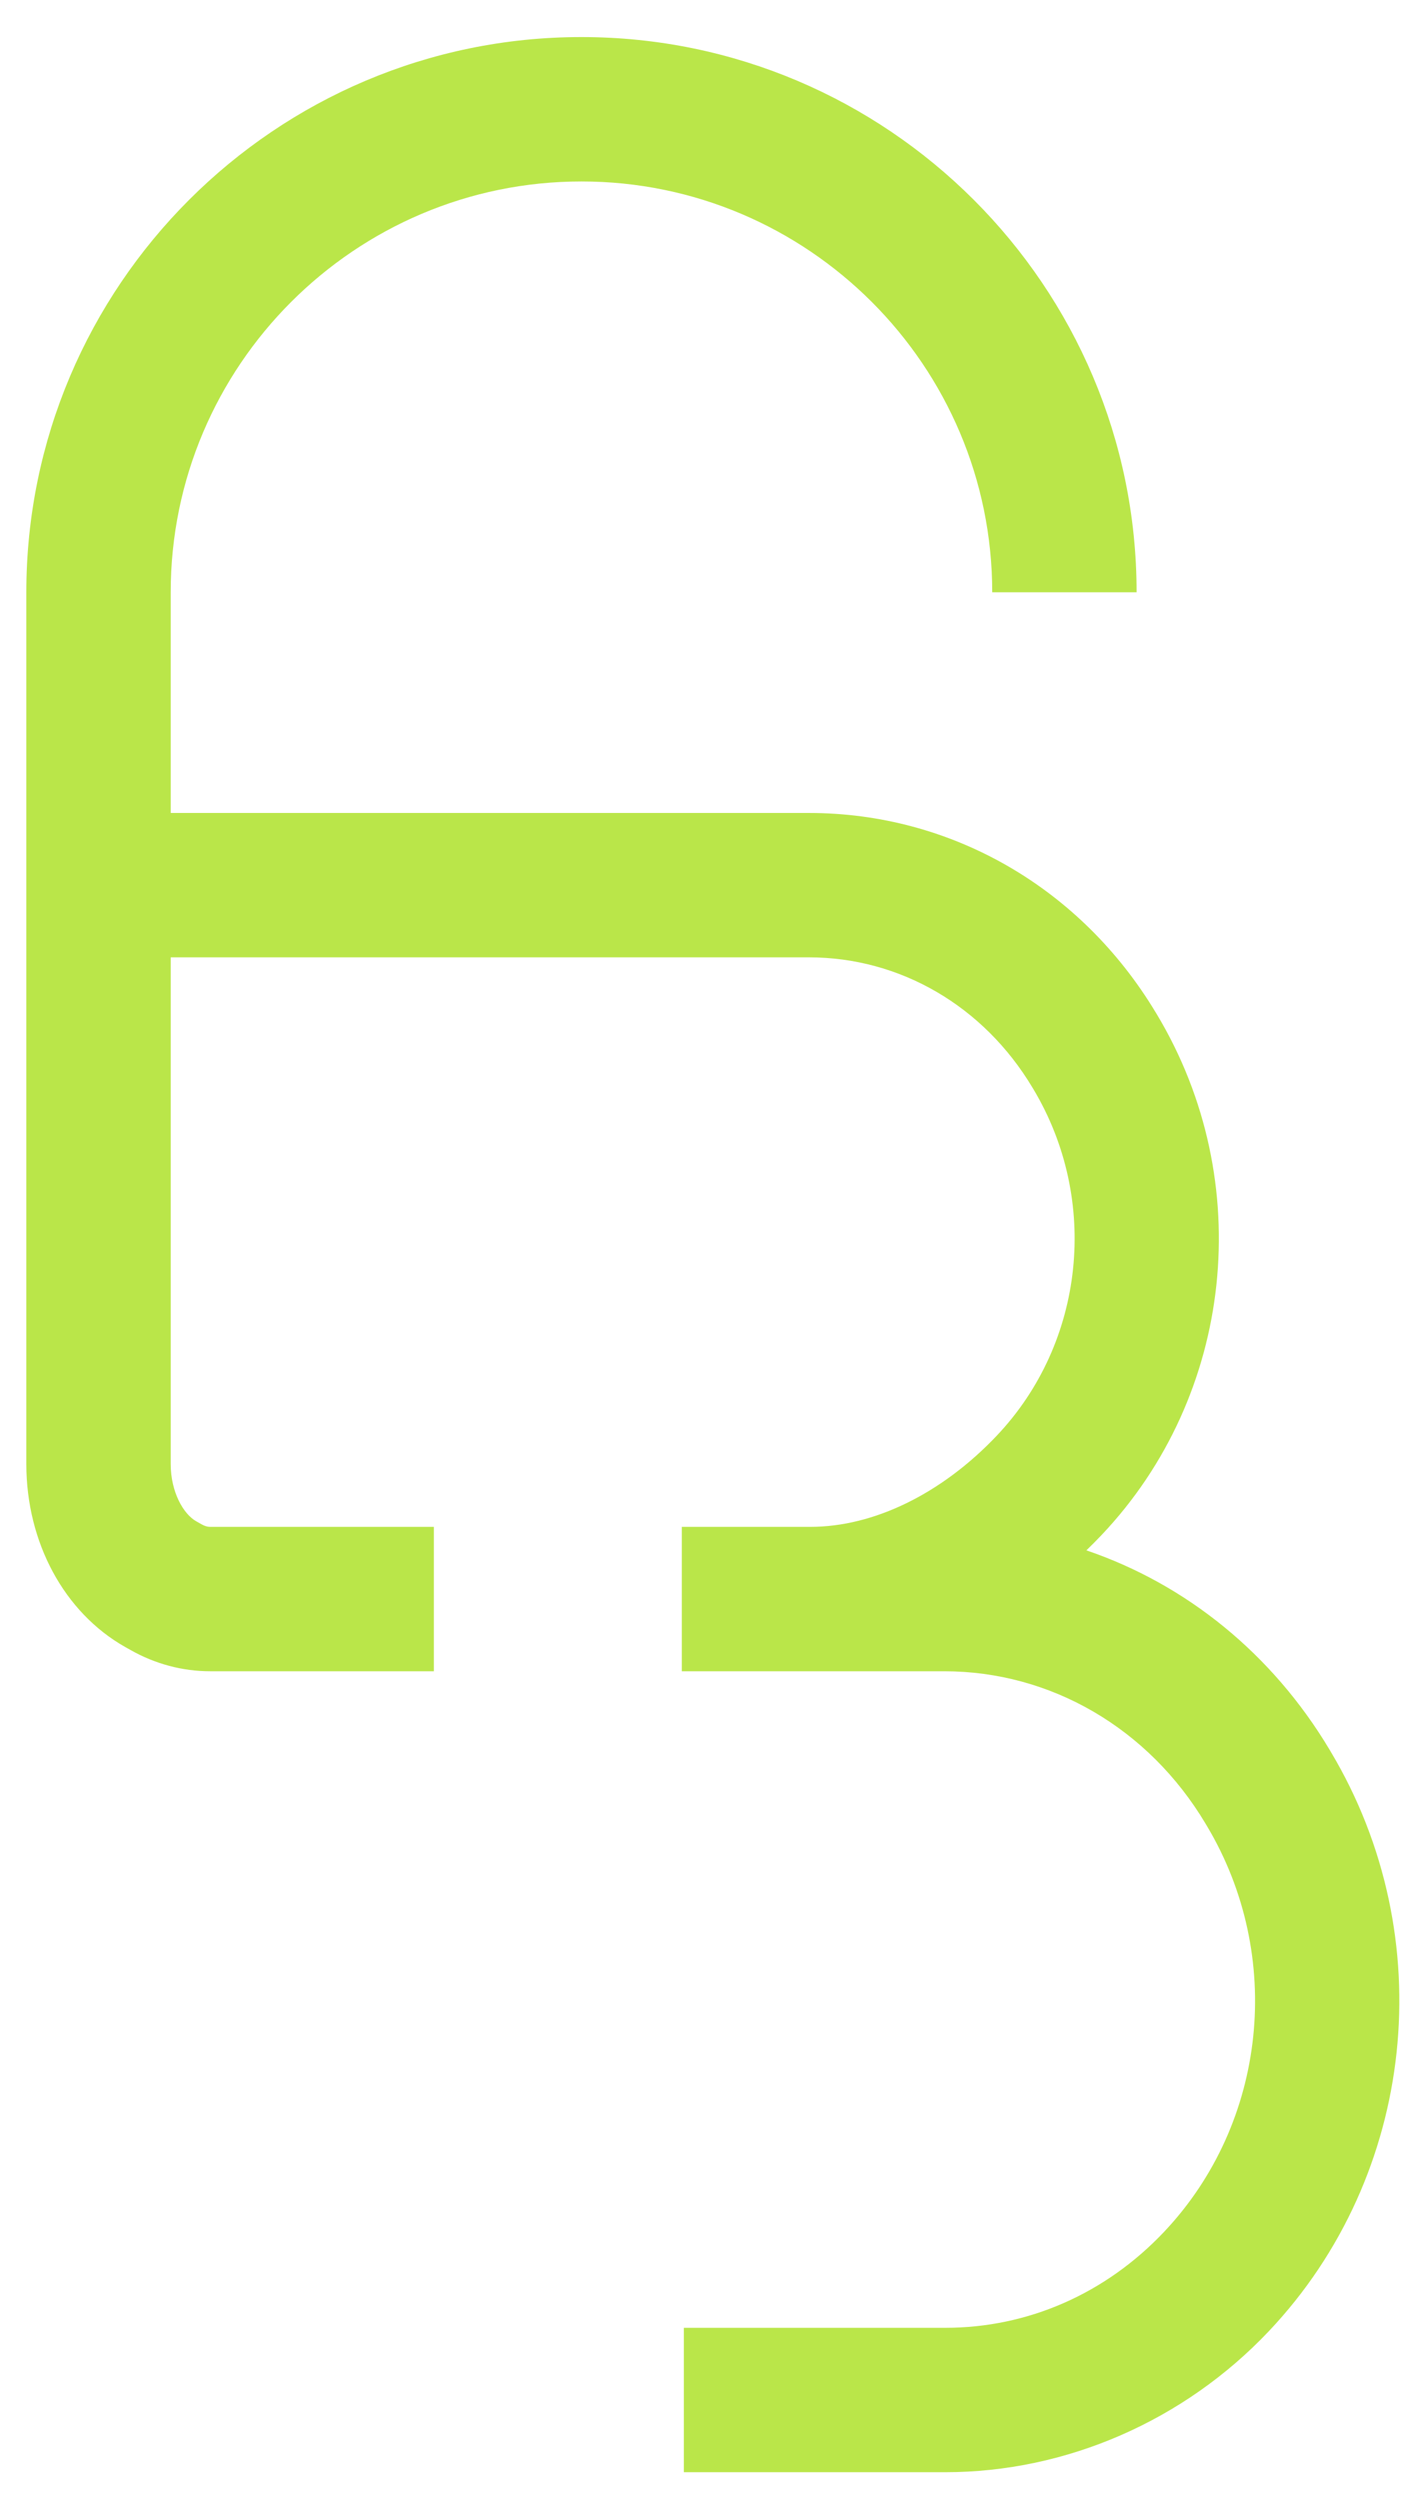 <?xml version="1.0" encoding="UTF-8"?>
<svg id="Capa_1" xmlns="http://www.w3.org/2000/svg" viewBox="0 0 617 1080">
  <defs>
    <style>
      .cls-1 {
        fill: #bae649;
      }
    </style>
  </defs>
  <path class="cls-1" d="M575.06,756.86l-.56-.94c-24.78-41.51-62.02-71.51-105.1-86.17,2.23-2.16,4.42-4.37,6.58-6.64,57.18-60.37,67.06-152.75,23.98-224.73l-.41-.67c-32.43-54.17-88.52-86.51-150.05-86.51H73.76v-95.33c0-97.86,79.62-177.48,177.47-177.48s177.48,79.62,177.48,177.48h62.38c0-132.26-107.6-239.86-239.87-239.86S11.38,123.6,11.38,255.86v376.62h0c0,33.87,16.37,64.16,42.75,79.05l2.38,1.33c10.55,5.97,22.38,9.12,34.22,9.12h96.73v-62.38h-96.73c-1.11,0-2.3-.35-3.58-1.07l-2.39-1.35c-5.47-3.08-10.99-12.55-11-24.7h0v-218.91h275.74c39.39,0,75.48,21,96.58,56.25l.41.67c28.72,47.99,22.23,109.55-15.8,149.7-23.72,25.05-53.08,39.41-80.55,39.41h-55.55v62.38h113.32c46.13,0,88.38,24.64,112.97,65.83l.56.94c33.58,56.22,25.98,128.35-18.46,175.39-25.26,26.74-58.84,41.47-94.55,41.47h-112.96v62.38h112.96c52.28,0,103.27-22.24,139.89-61.01,63.53-67.24,74.5-170.13,26.73-250.13Z"/>
</svg>